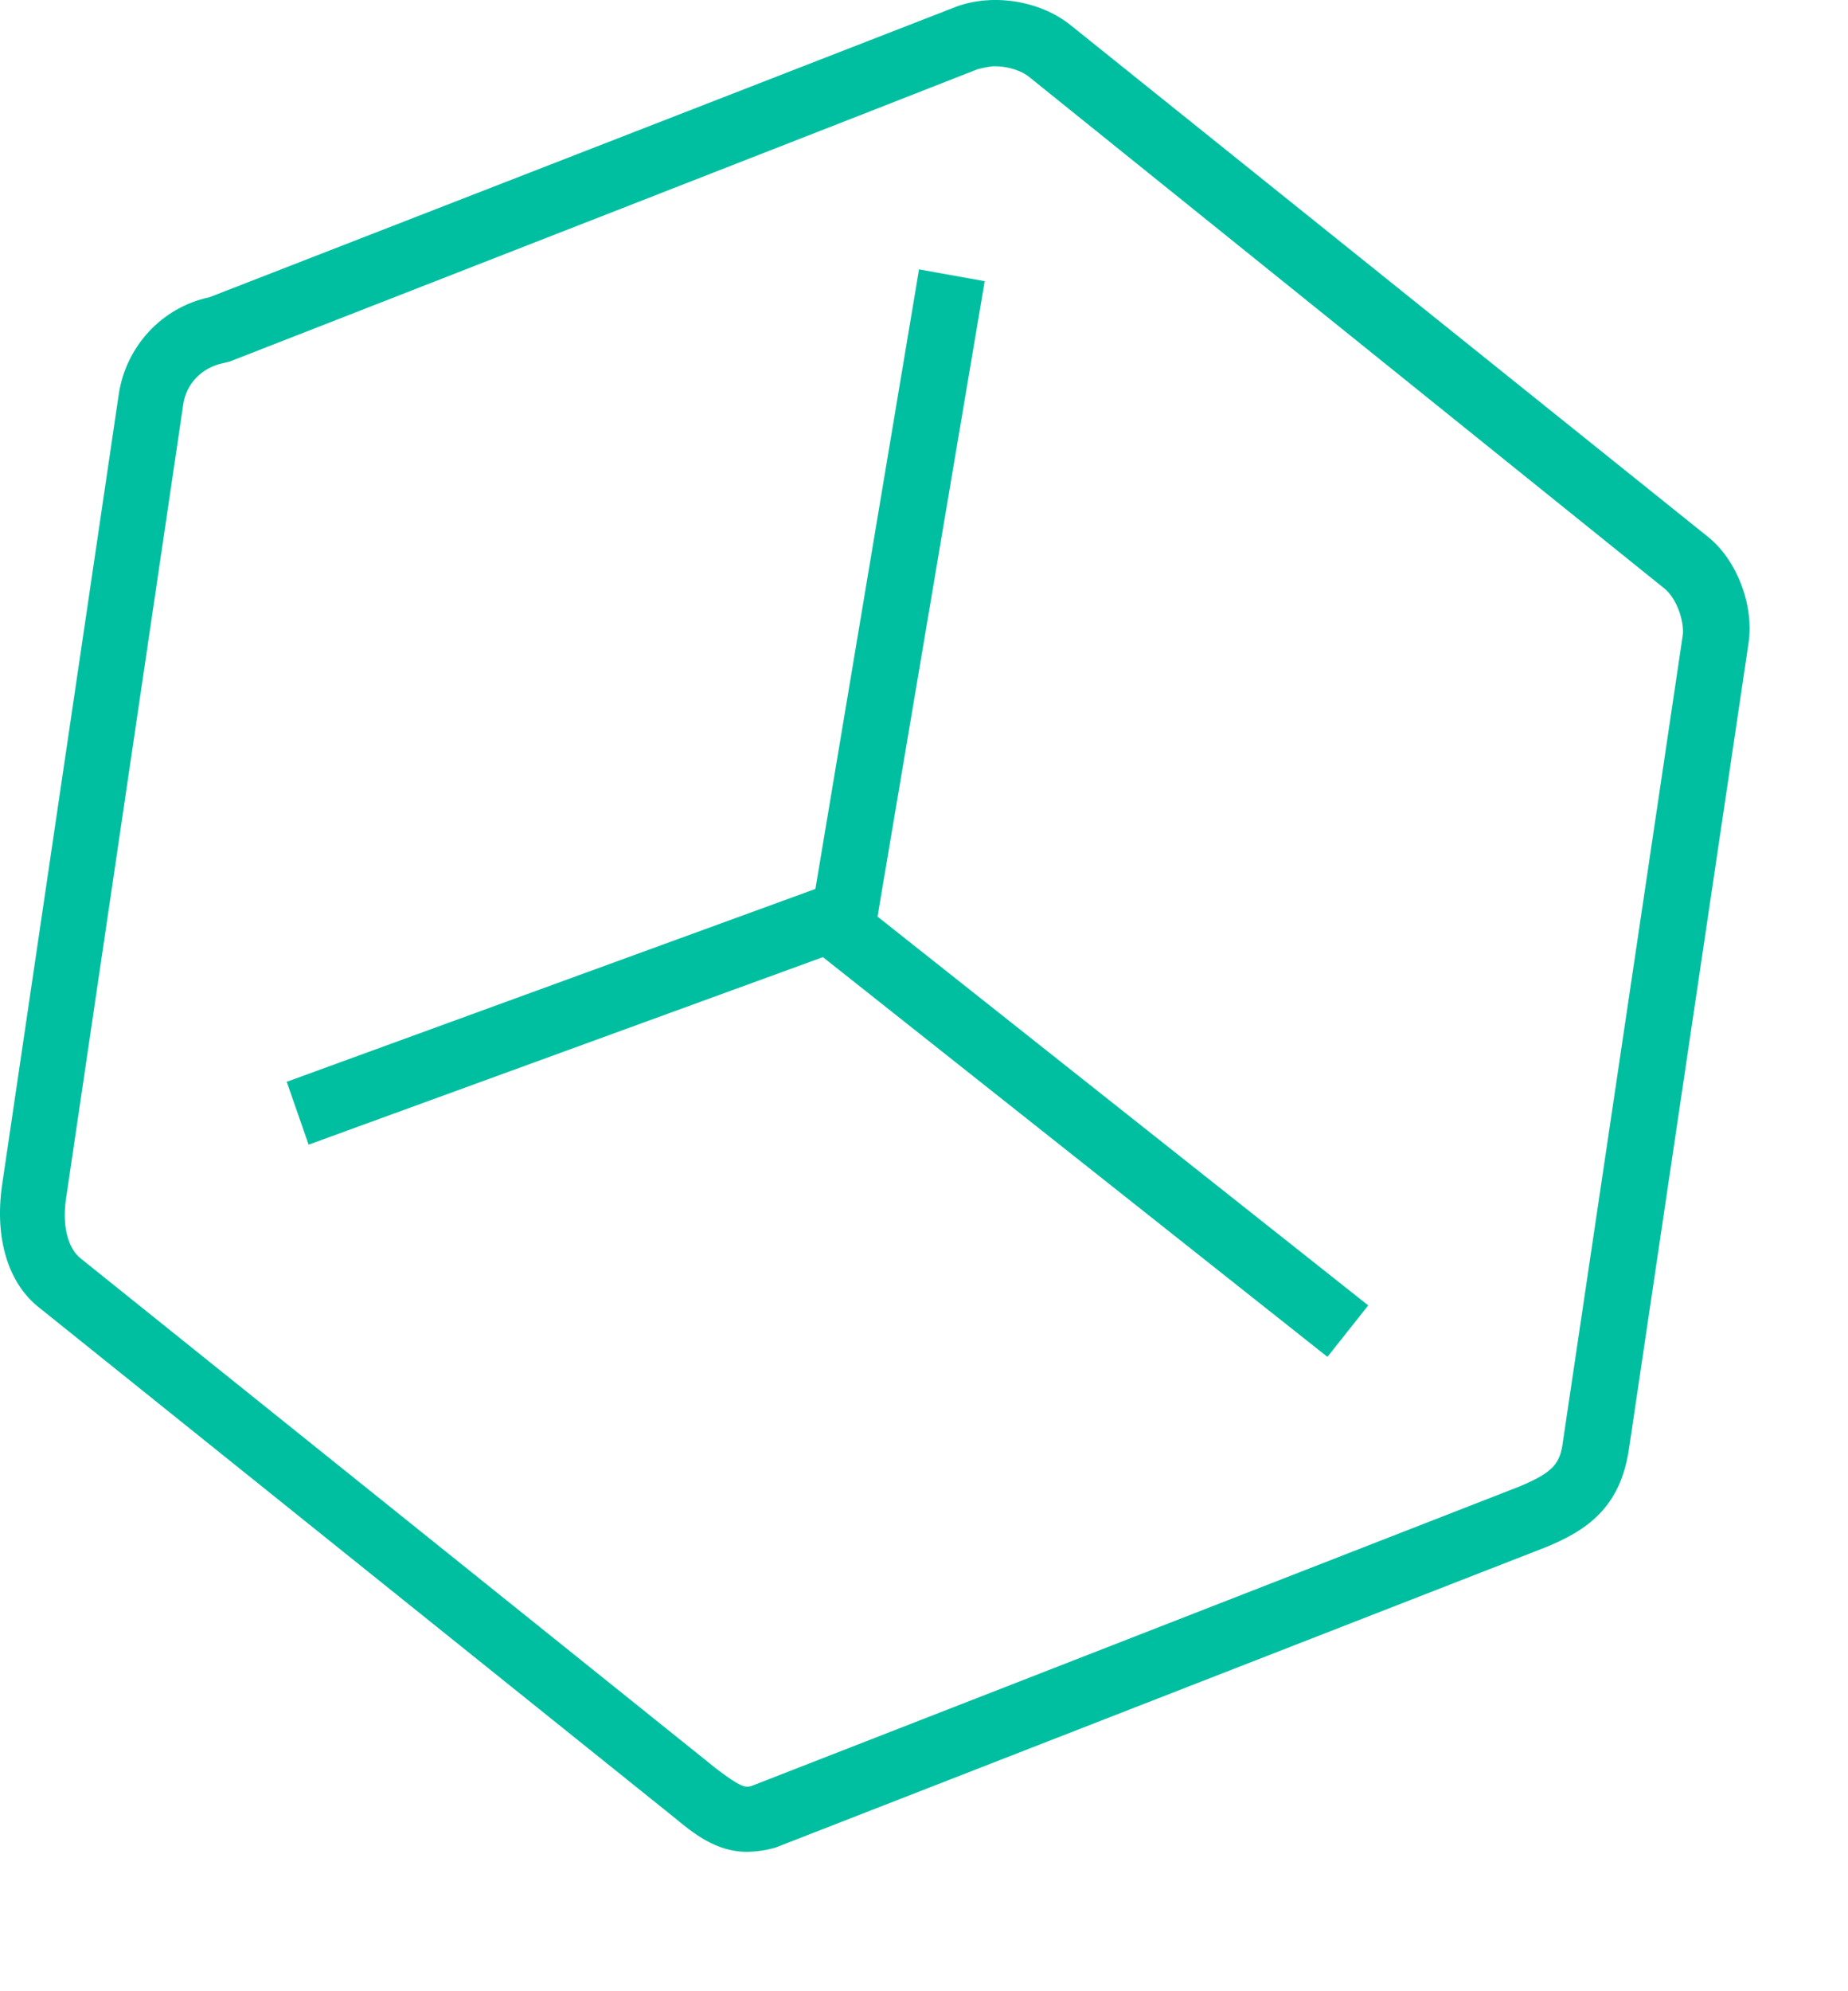 <svg width="13" height="14" viewBox="0 0 13 14" fill="none" xmlns="http://www.w3.org/2000/svg">
<path d="M5.253 13.02C5.037 13.02 4.873 12.886 4.75 12.784L0.281 9.198C0.055 9.024 -0.038 8.705 0.014 8.336L0.836 2.768C0.887 2.439 1.134 2.162 1.473 2.09L6.732 0.045C6.989 -0.047 7.318 0.004 7.534 0.179L12.002 3.764C12.218 3.928 12.341 4.257 12.3 4.524L11.458 10.195C11.396 10.596 11.17 10.76 10.862 10.883L5.458 12.989C5.392 13.009 5.323 13.019 5.253 13.02ZM6.999 0.466C6.958 0.466 6.917 0.477 6.876 0.487C6.856 0.497 1.616 2.542 1.616 2.542L1.575 2.552C1.421 2.583 1.308 2.696 1.288 2.85L0.466 8.418C0.435 8.613 0.476 8.777 0.569 8.849L5.037 12.434C5.212 12.568 5.243 12.568 5.284 12.558L10.687 10.452C10.934 10.349 10.975 10.287 10.995 10.133L11.838 4.463C11.848 4.37 11.797 4.206 11.704 4.134L7.236 0.538C7.184 0.497 7.092 0.466 6.999 0.466ZM2.171 8.048L2.017 7.606L5.736 6.25L6.465 1.894L6.927 1.977L6.147 6.599L2.171 8.048Z" fill="#00BFA1"/>
<path d="M5.633 6.606L5.92 6.244L9.625 9.178L9.338 9.54L5.633 6.606Z" fill="#00BFA1"/>
</svg>
